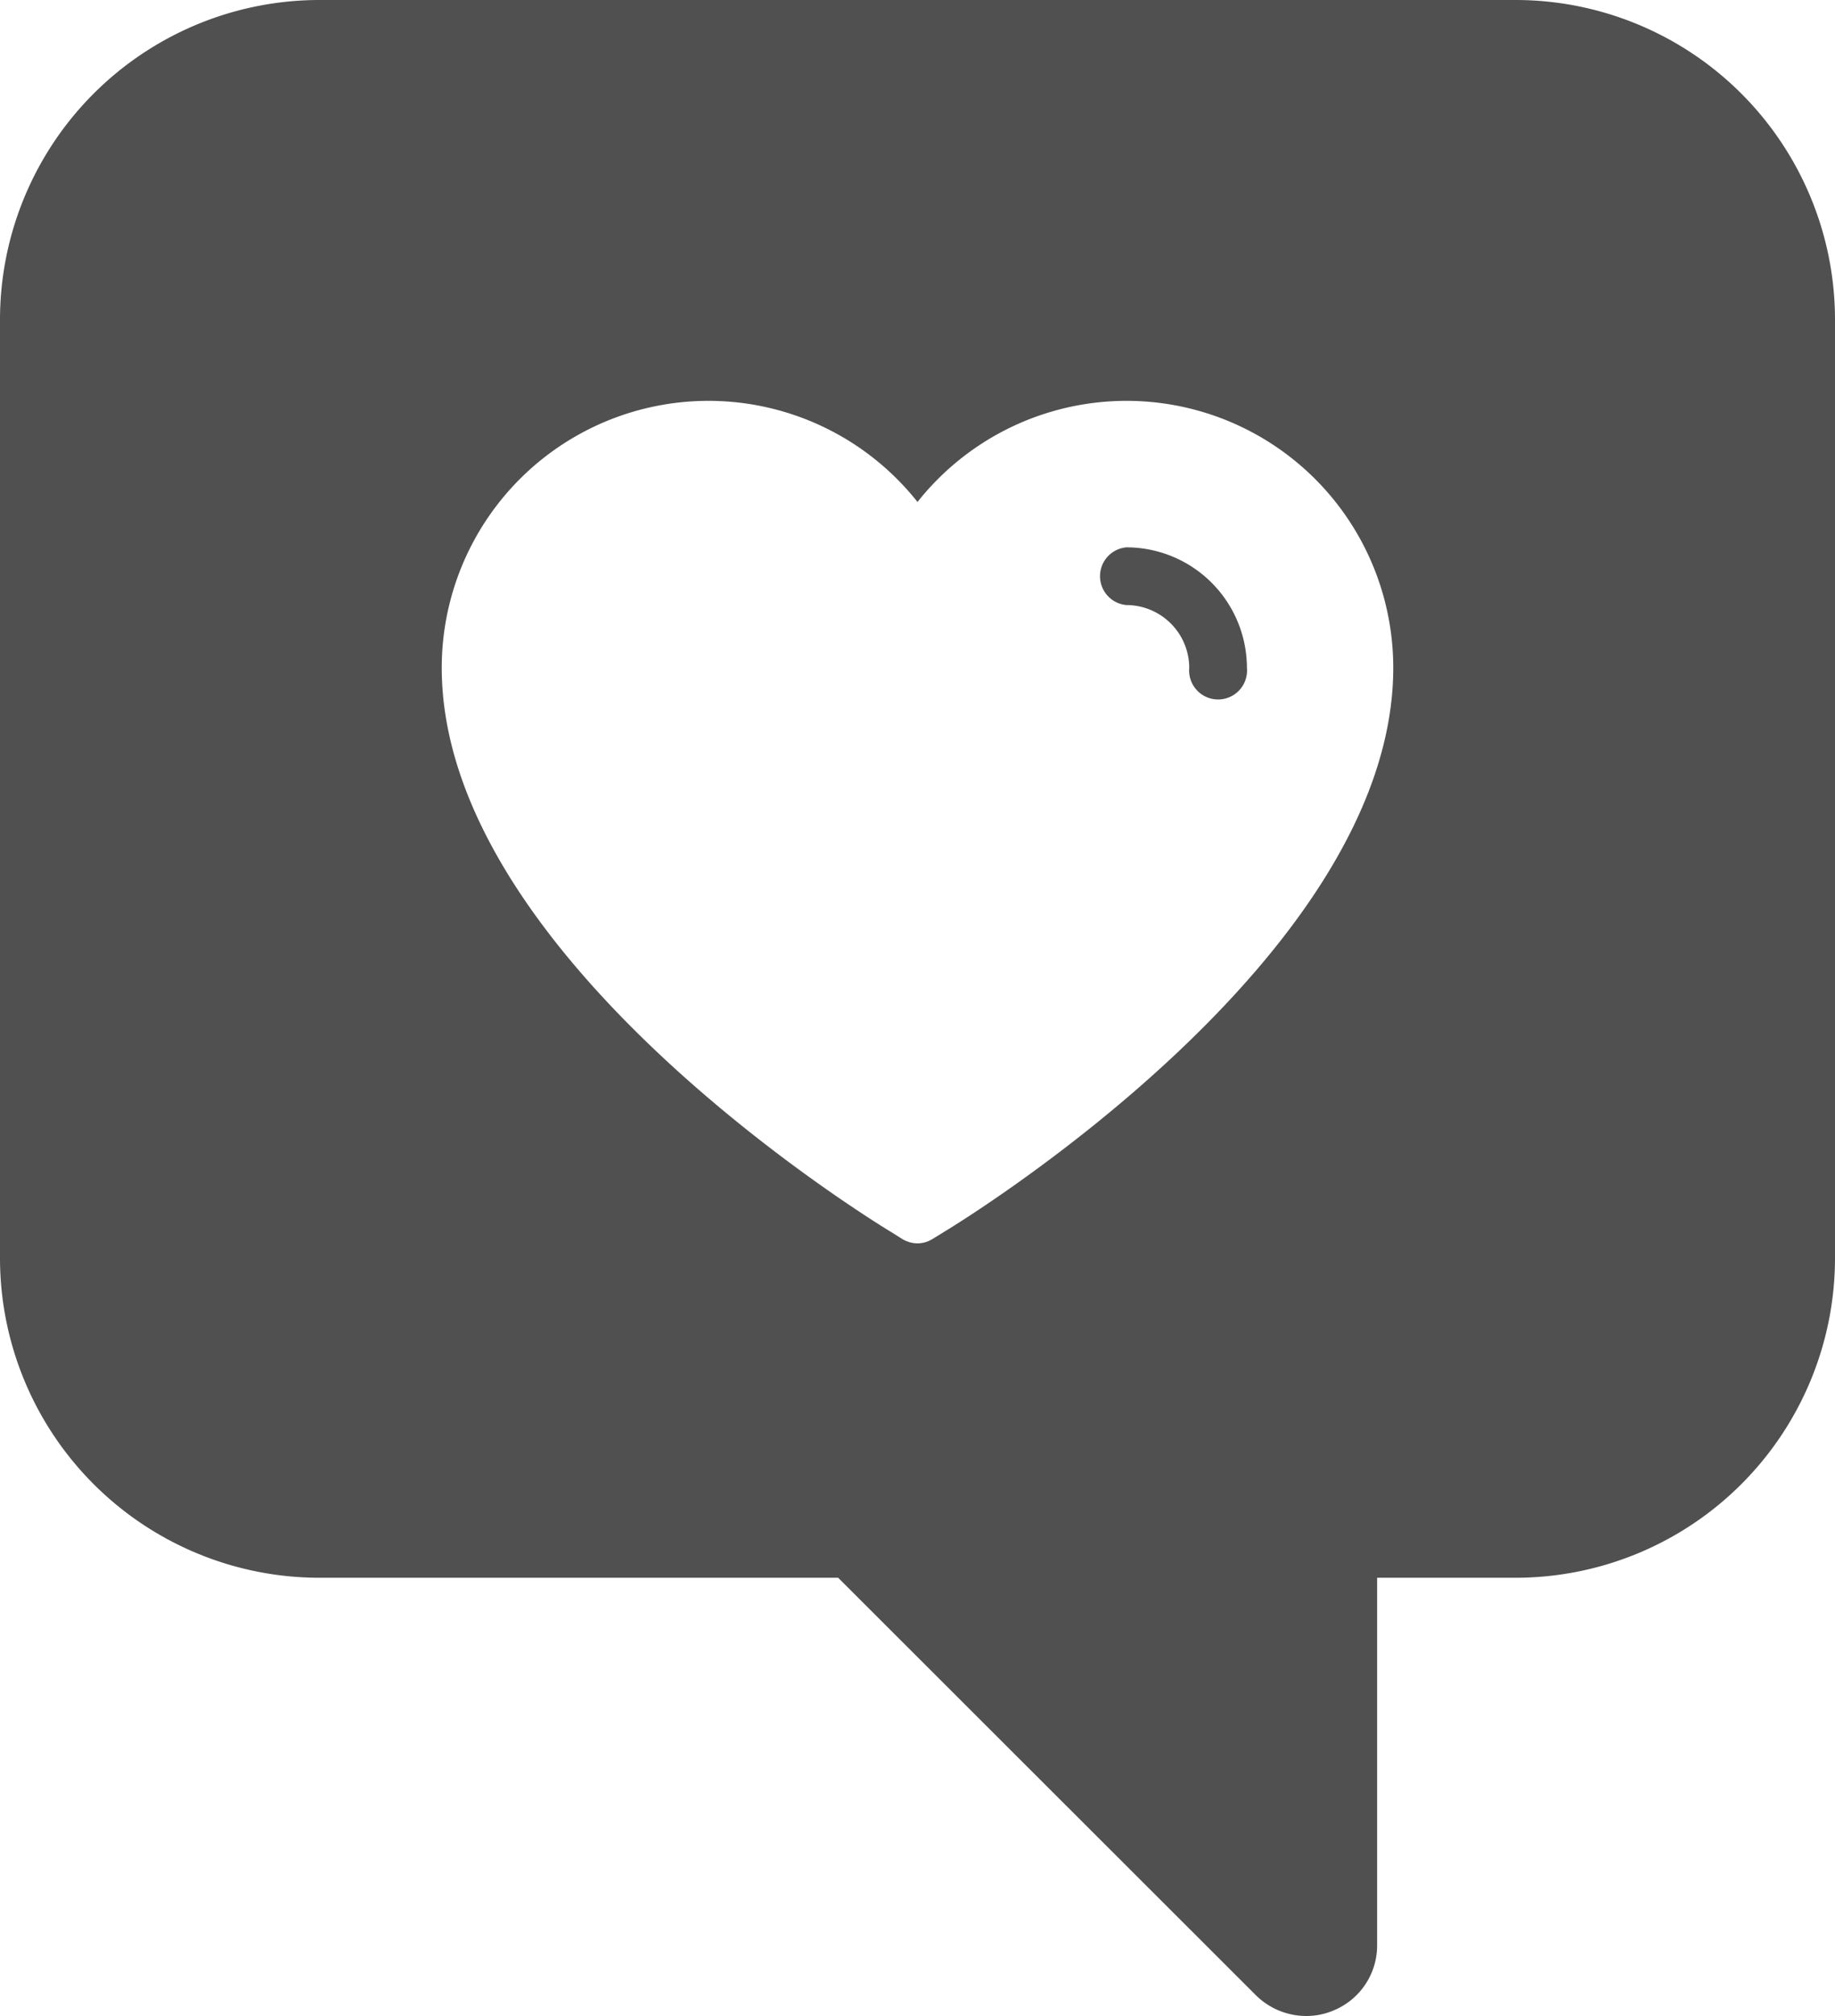 <svg xmlns="http://www.w3.org/2000/svg" viewBox="0 0 72.86 80"><defs><style>.cls-1{fill:#505050;}</style></defs><g id="Warstwa_2" data-name="Warstwa 2"><g id="Tryb_izolacji" data-name="Tryb izolacji"><path class="cls-1" d="M44.72,21.72a1.15,1.15,0,0,0,0,2.29,2.5,2.5,0,0,1,2.5,2.49,1.15,1.15,0,1,0,2.29,0A4.79,4.79,0,0,0,44.72,21.72Z"/><path class="cls-1" d="M60.18,0H12.67A12.69,12.69,0,0,0,0,12.67V49.94A12.69,12.69,0,0,0,12.67,62.61l20.61,0L49.87,79.18a2.85,2.85,0,0,0,2,.82,2.75,2.75,0,0,0,1.08-.22,2.79,2.79,0,0,0,1.73-2.59V62.61h5.51A12.69,12.69,0,0,0,72.86,49.94V12.67A12.69,12.69,0,0,0,60.18,0ZM37.46,48.9l-.44.27a1.15,1.15,0,0,1-.59.17,1.19,1.19,0,0,1-.6-.17l-.43-.27C34.67,48.46,17.54,38,17.54,26.5a10.59,10.59,0,0,1,18.89-6.58A10.59,10.59,0,0,1,55.32,26.5C55.32,38,38.19,48.46,37.46,48.9Z"/></g></g></svg>
